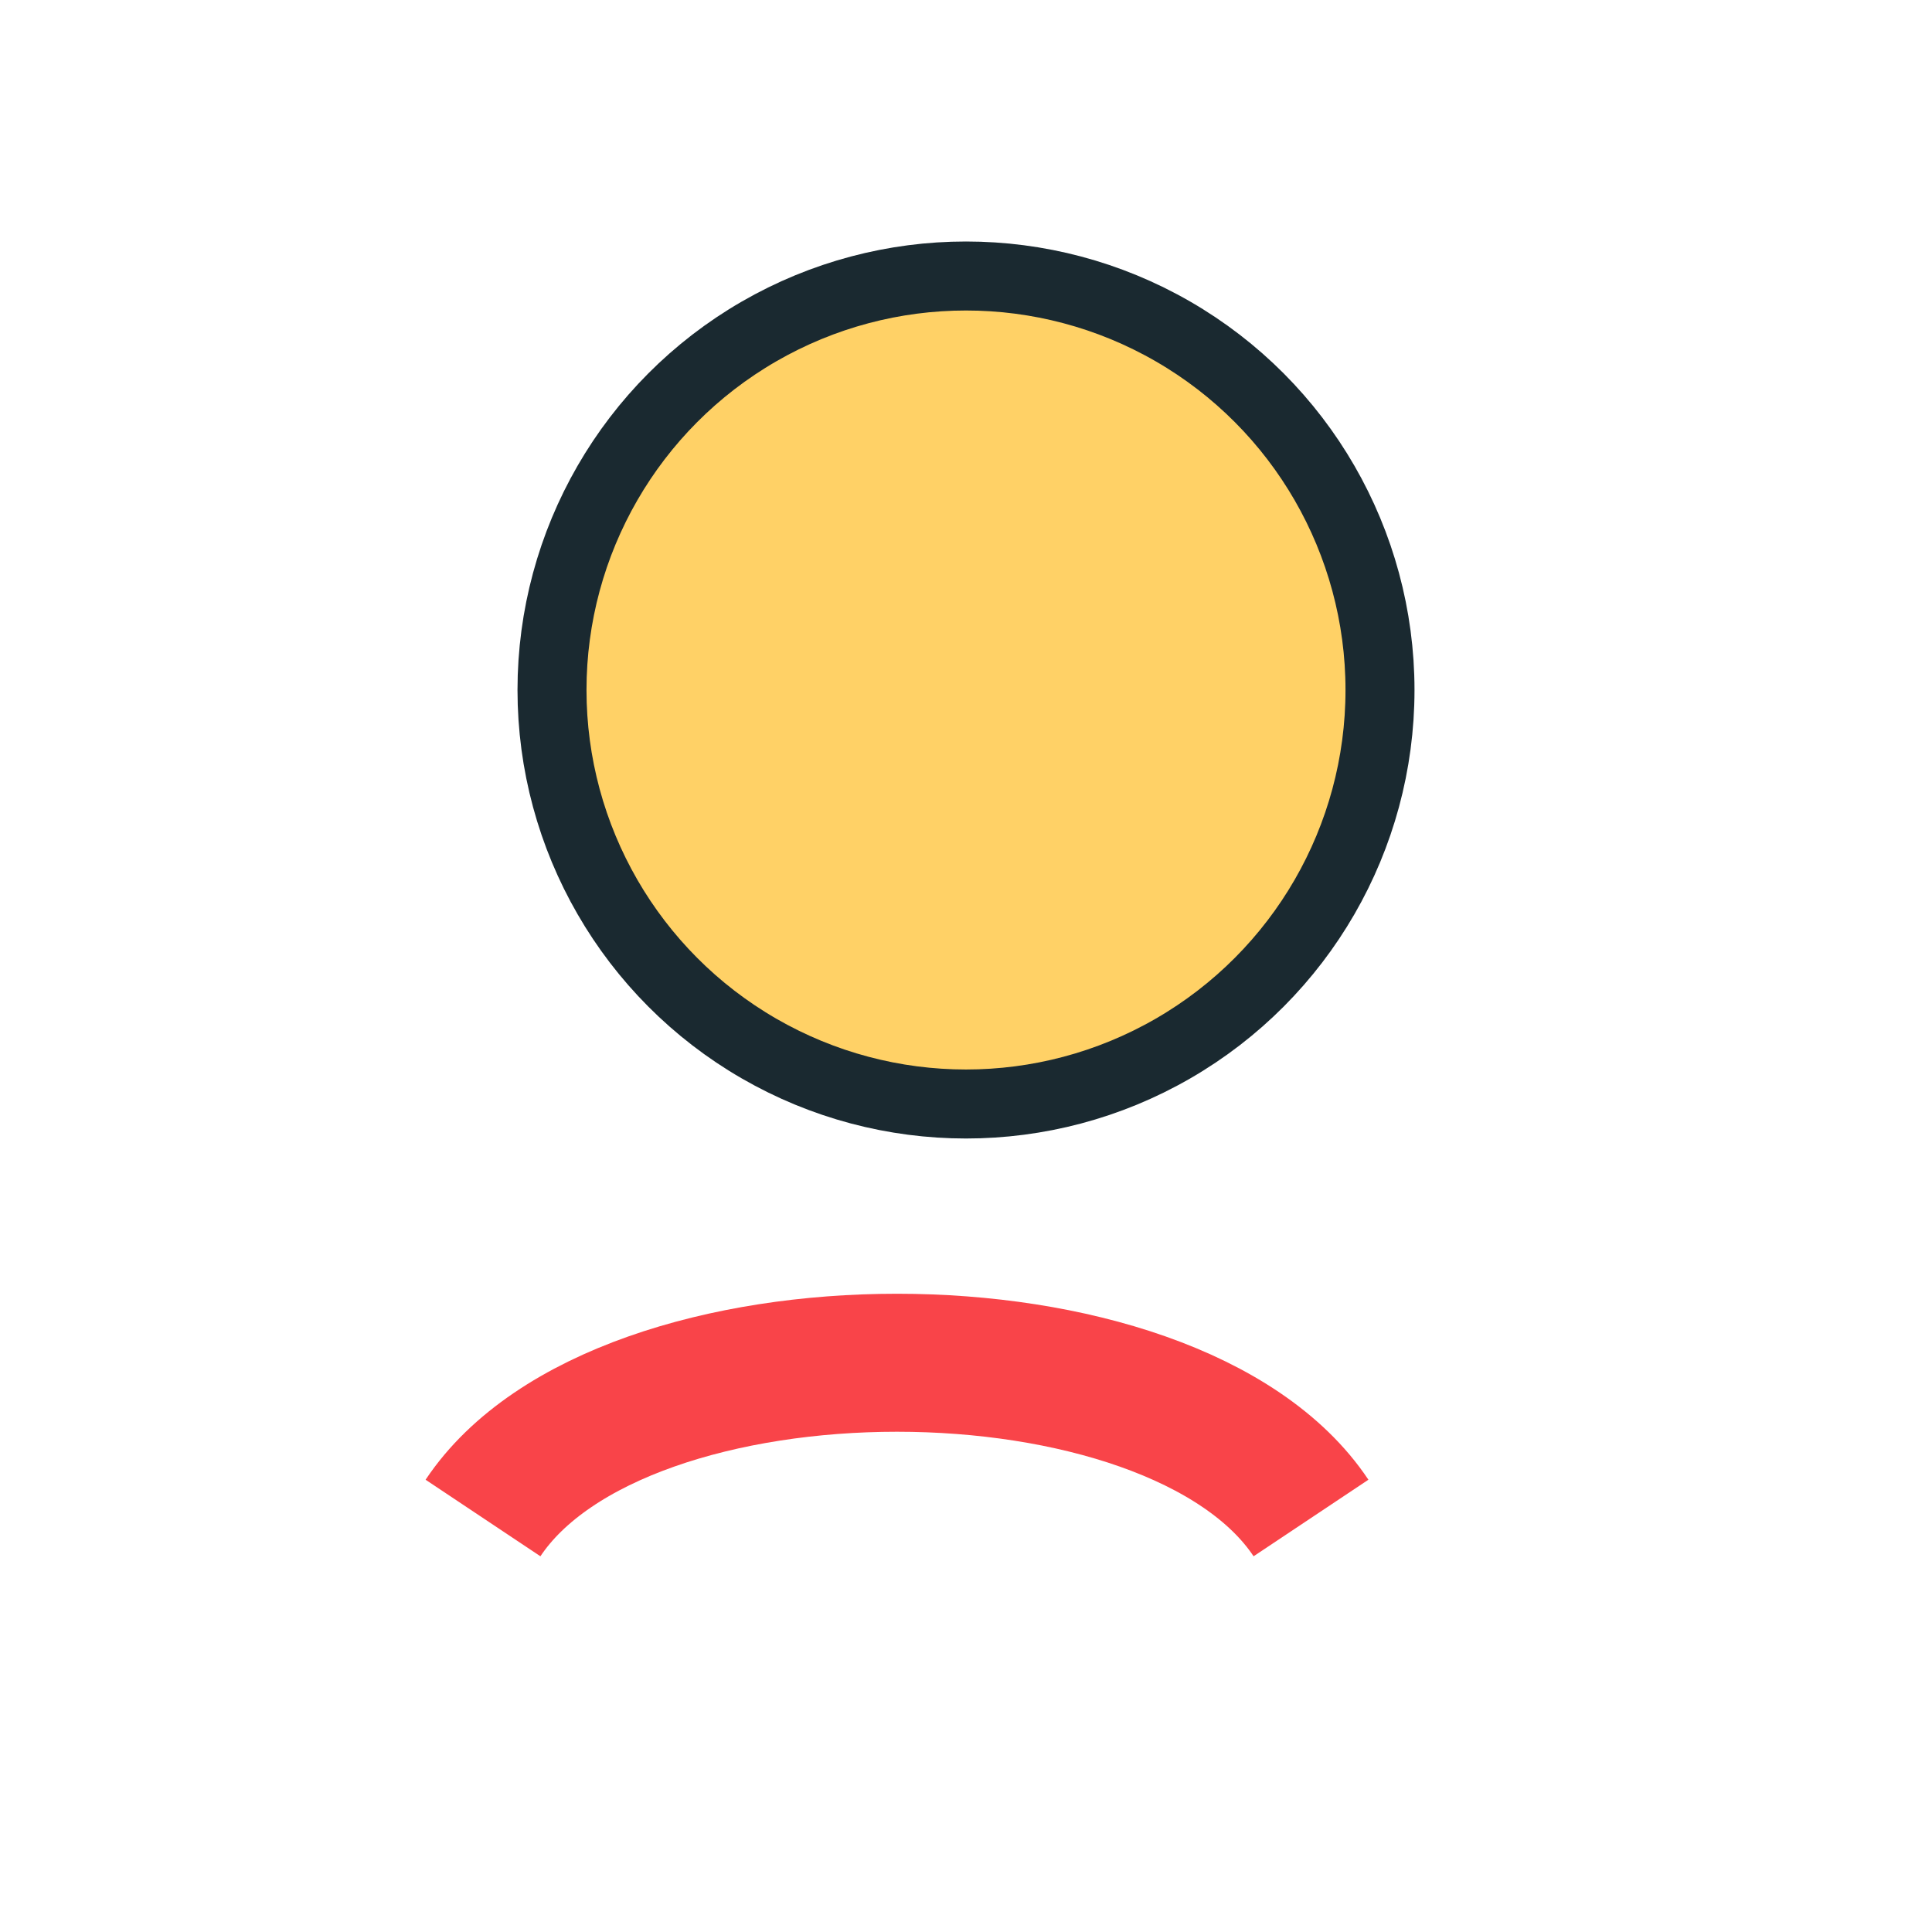 <?xml version="1.0" encoding="UTF-8"?>
<svg xmlns="http://www.w3.org/2000/svg" width="28" height="28" viewBox="0 0 28 28"><circle cx="14" cy="10" r="6" fill="#FFD166"/><path d="M7 22c2-3 10-3 12 0" stroke="#F94449" stroke-width="2" fill="none"/><circle cx="14" cy="10" r="6" fill="none" stroke="#1A2930" stroke-width="1"/></svg>